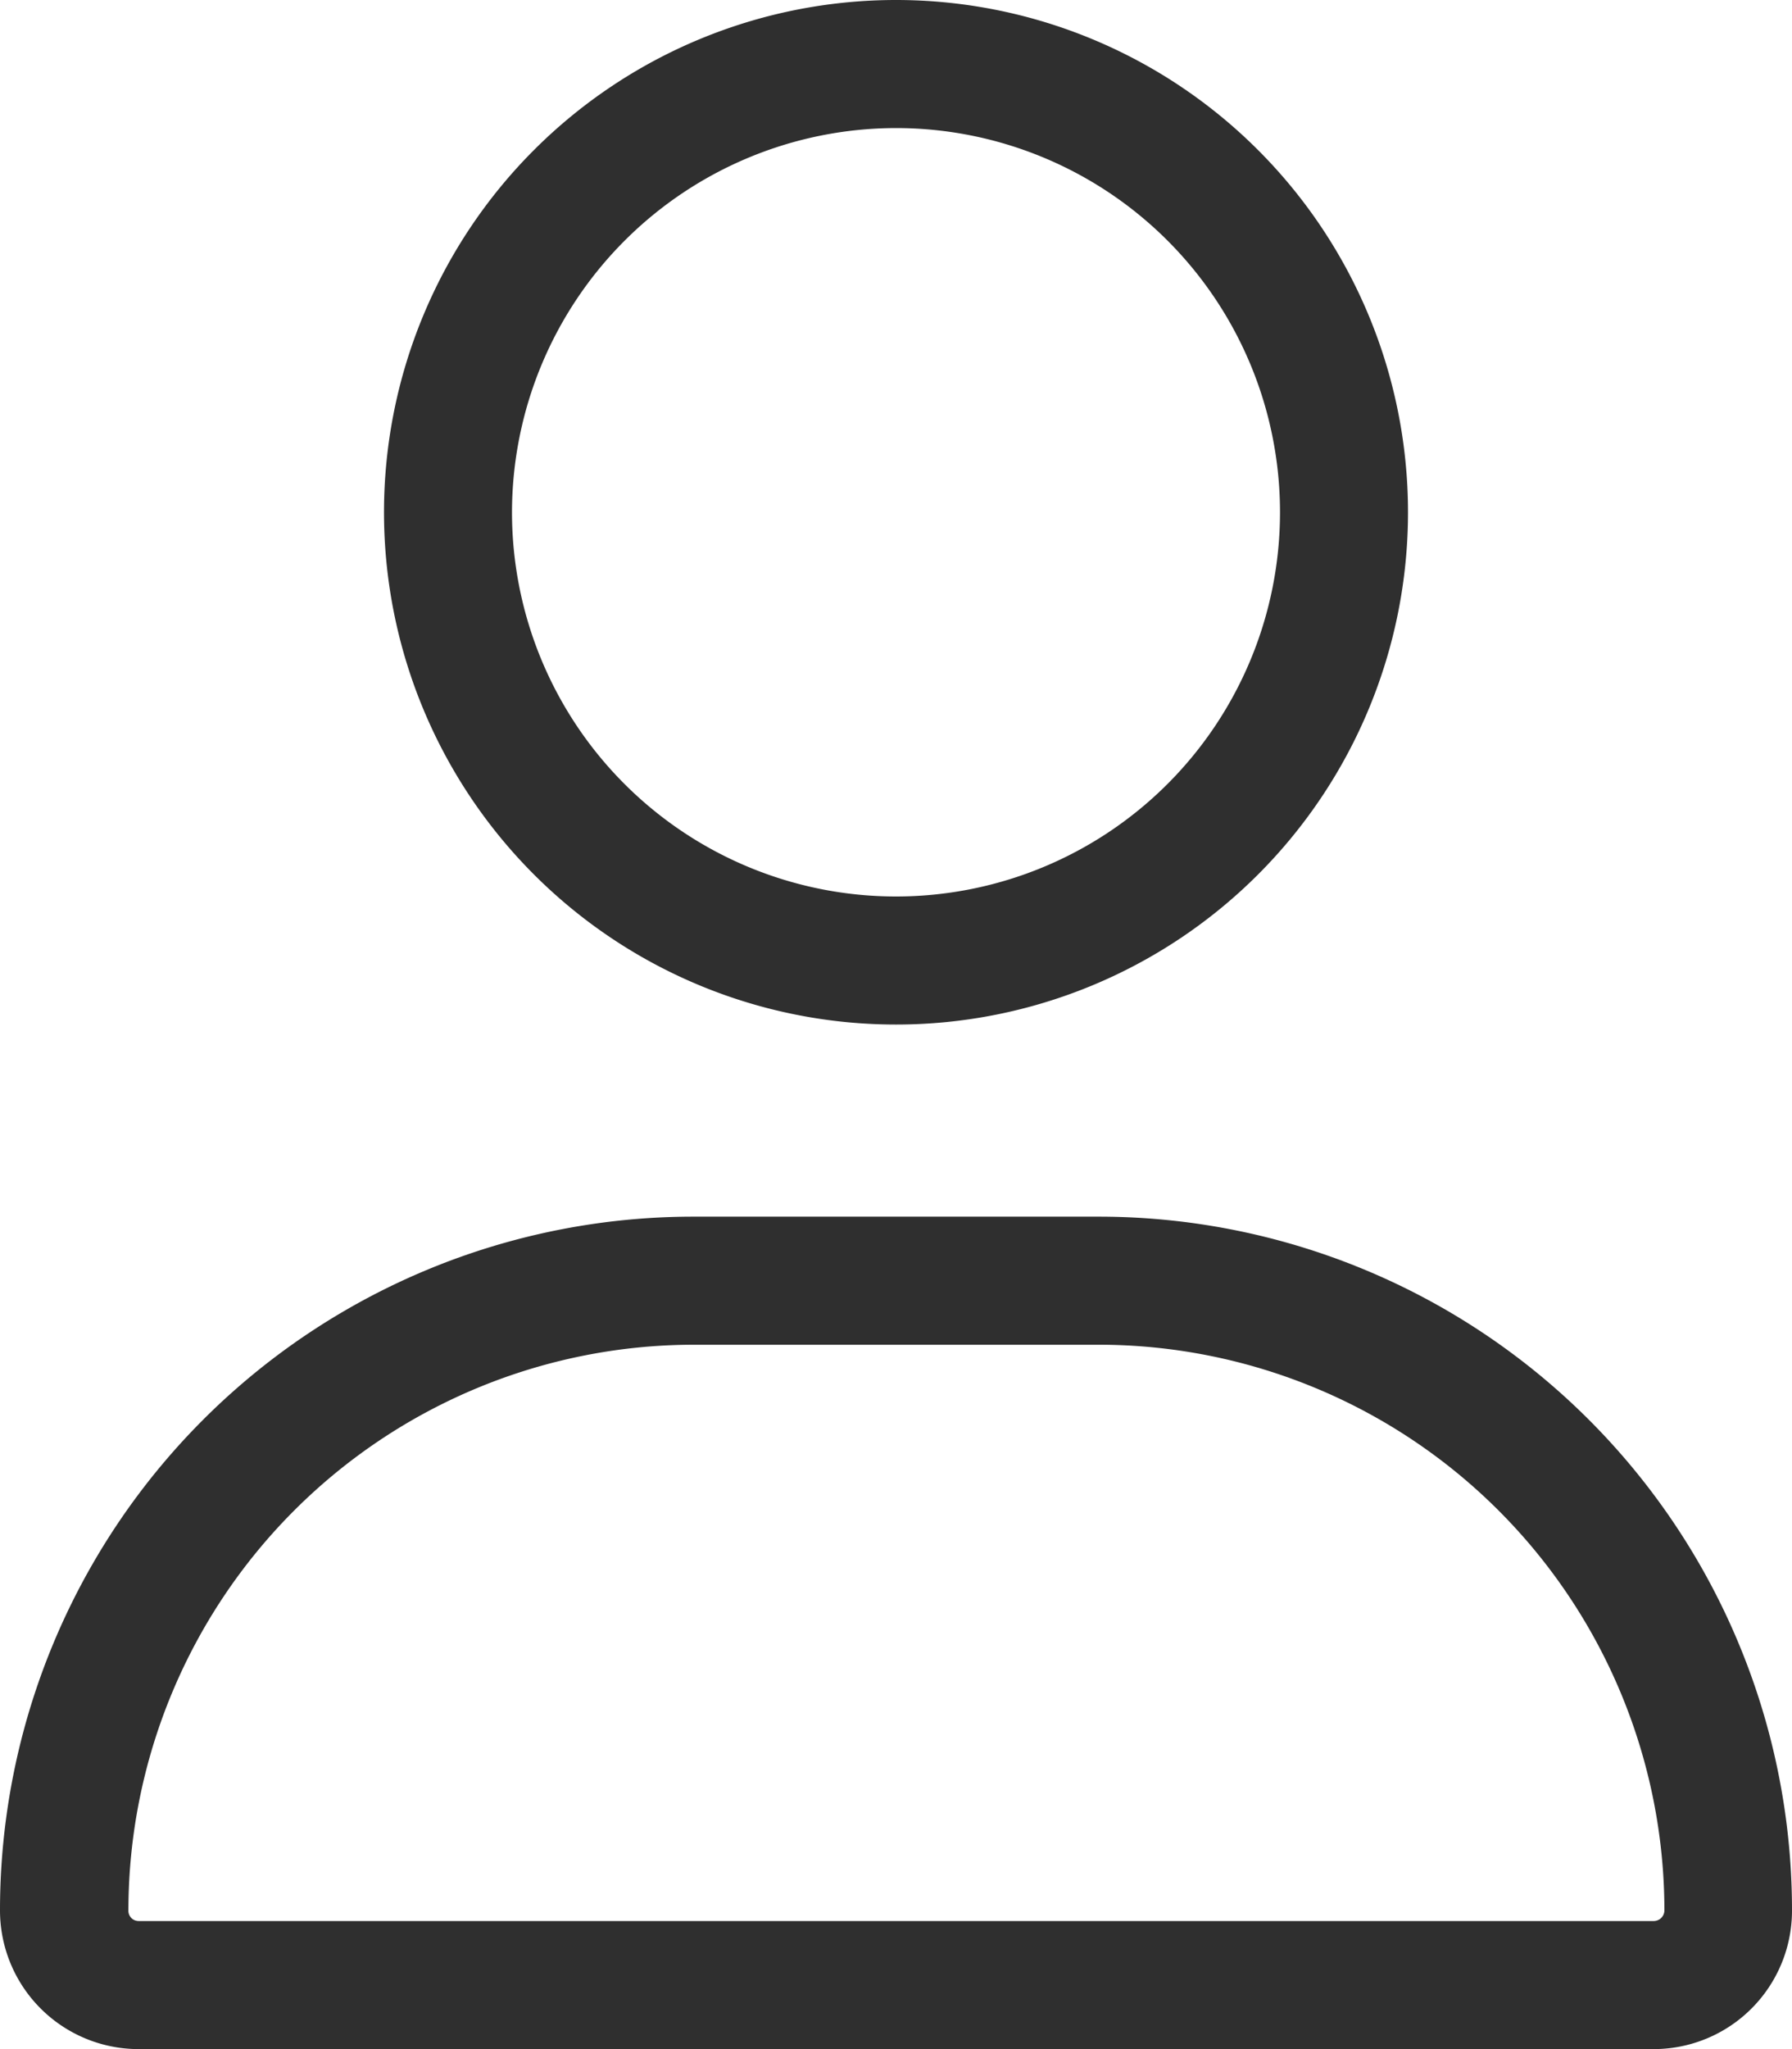 <svg xmlns="http://www.w3.org/2000/svg" width="17.5" height="19.999" viewBox="0 0 17.5 19.999">
  <path id="Trazado_18" data-name="Trazado 18" d="M8.75,10.5a5,5,0,1,0-5-5A5,5,0,0,0,8.75,10.5Zm0-8.75A3.75,3.75,0,1,1,5,5.5,3.754,3.754,0,0,1,8.75,1.75Zm1.98,10.625H6.77A6.77,6.77,0,0,0,0,19.145,1.354,1.354,0,0,0,1.354,20.5H16.147A1.351,1.351,0,0,0,17.5,19.145,6.77,6.77,0,0,0,10.73,12.375Zm5.414,6.875H1.354a.1.1,0,0,1-.1-.105,5.526,5.526,0,0,1,5.52-5.52h3.957a5.527,5.527,0,0,1,5.523,5.52A.105.105,0,0,1,16.145,19.25Z" transform="translate(0 -0.5)" fill="#2f2f2f"/>
</svg>
